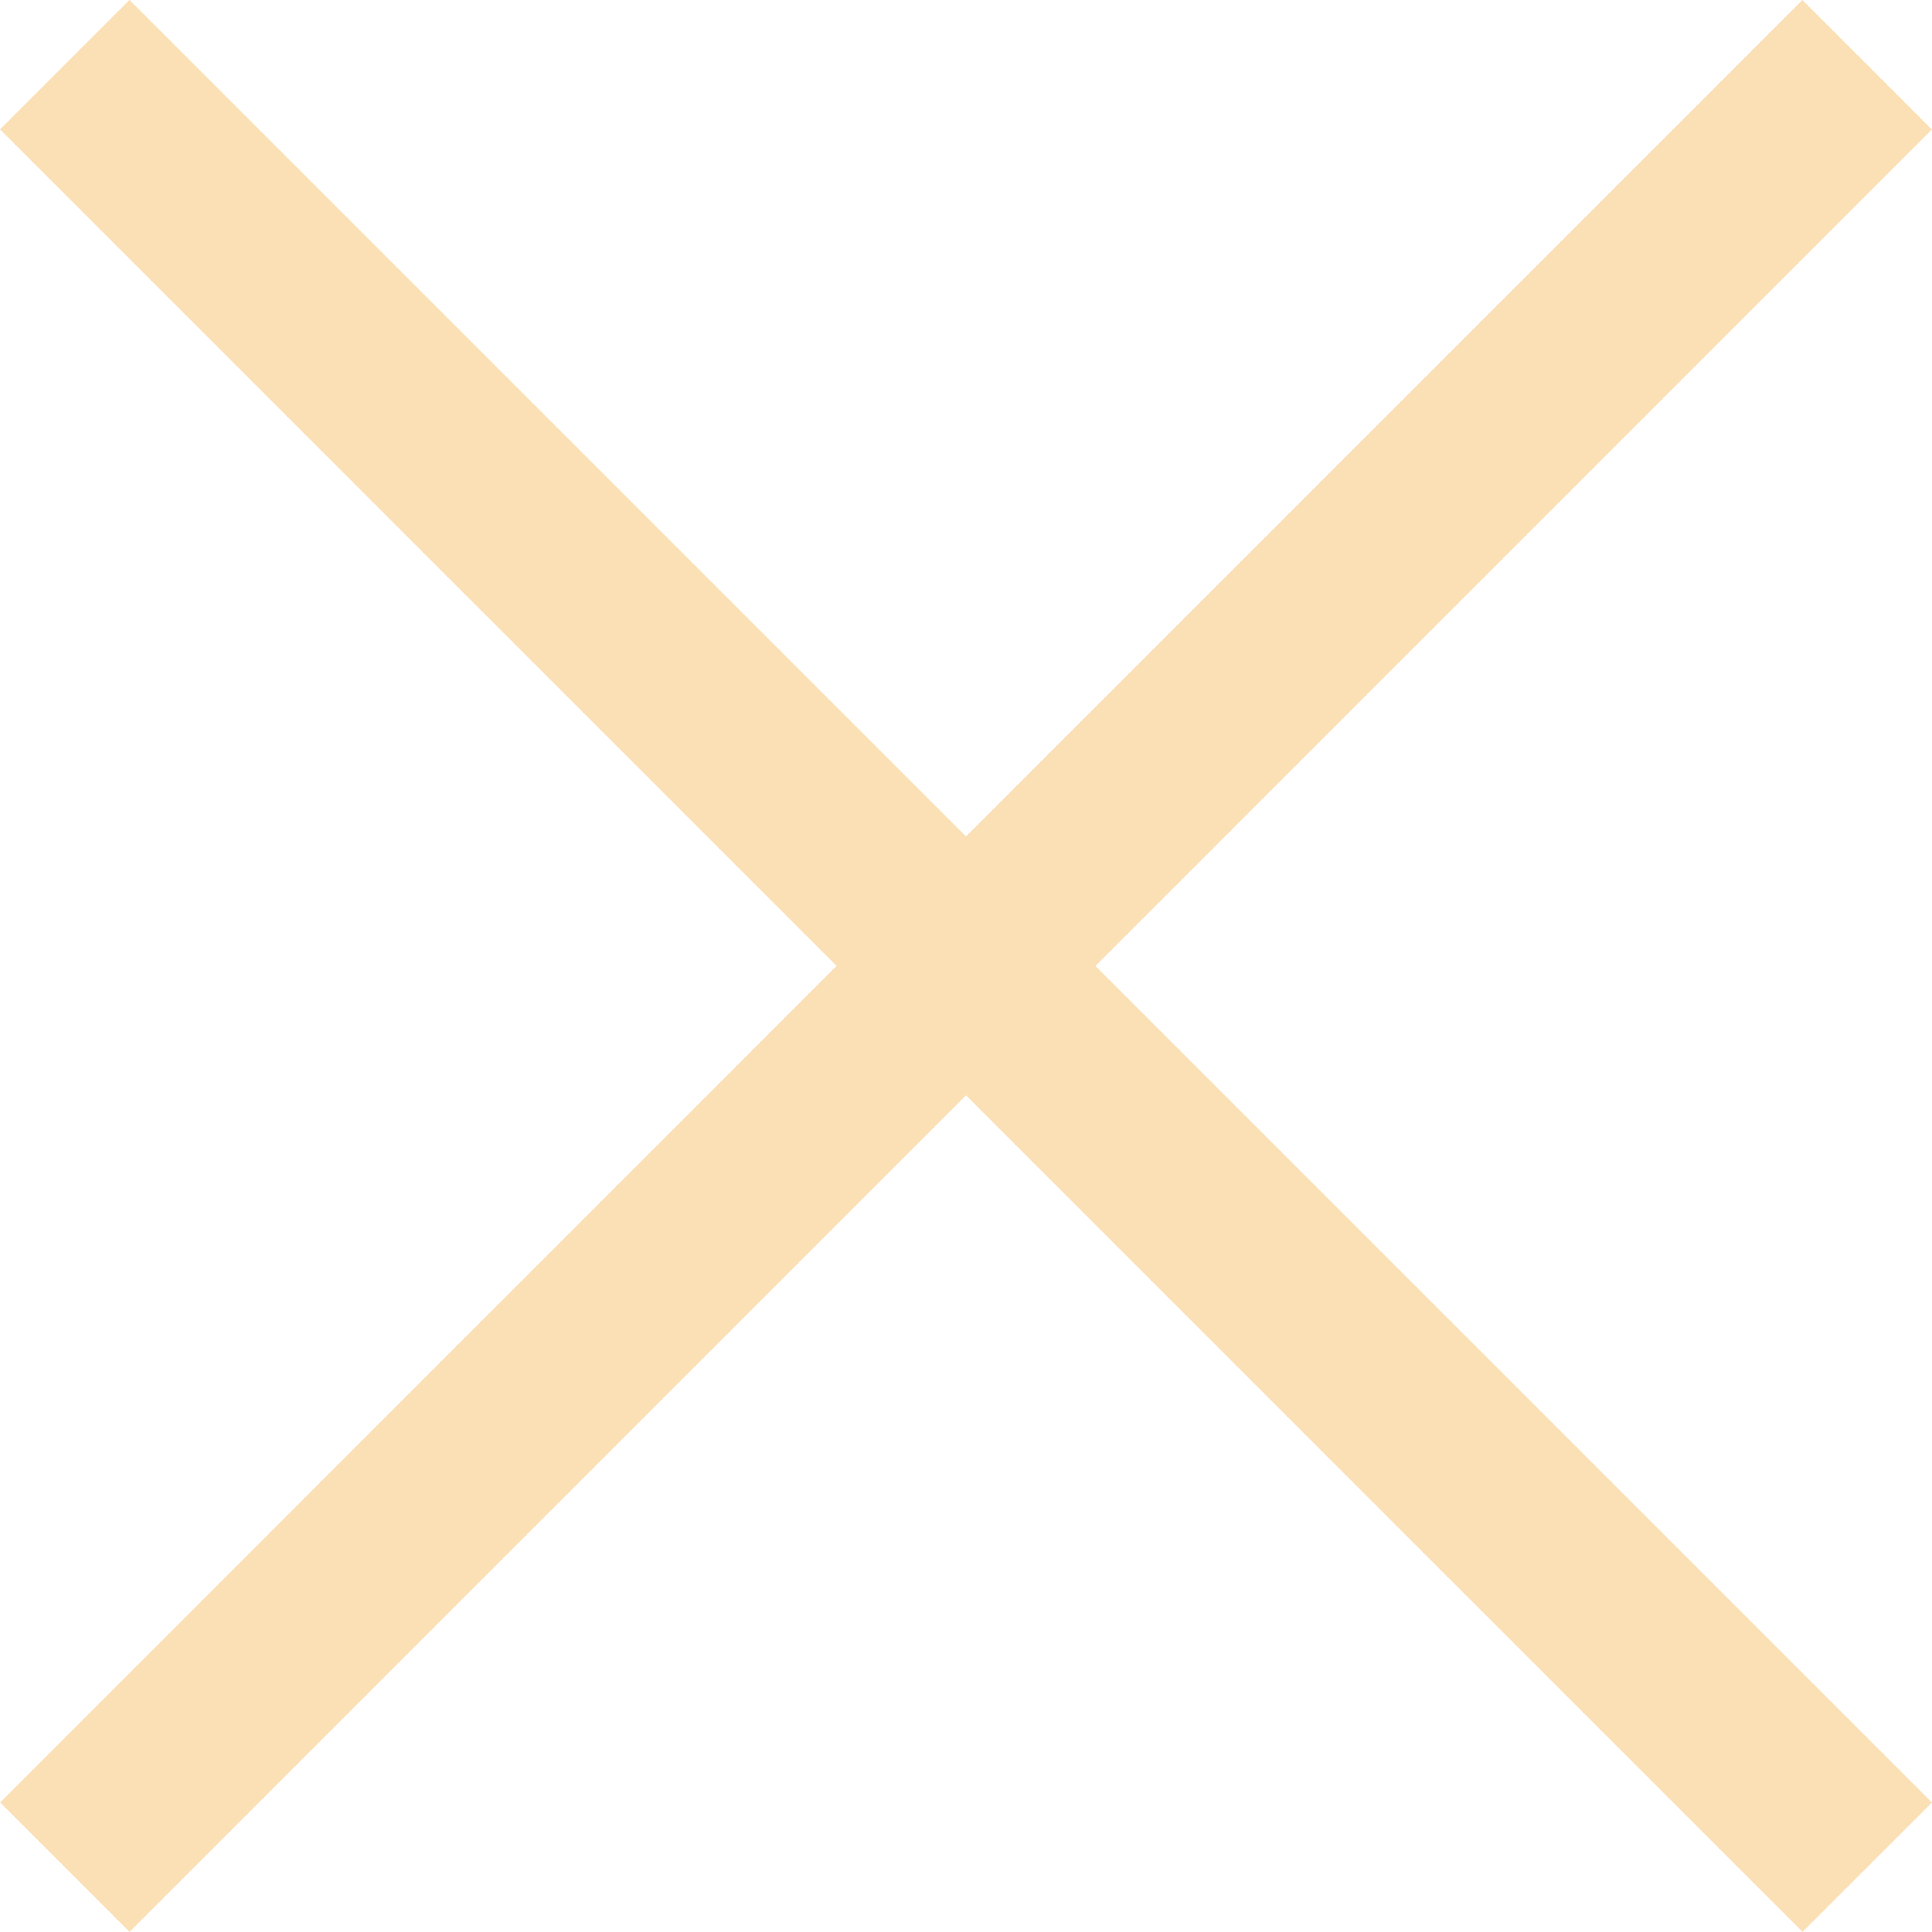 <svg xmlns="http://www.w3.org/2000/svg" width="21.106" height="21.106" viewBox="0 0 21.106 21.106">
  <path id="Tracé_5645" data-name="Tracé 5645" d="M3012.906,716.506l-9.139-9.139,9.138-9.139-1.414-1.414-9.138,9.138-9.139-9.139-1.414,1.414,9.139,9.139-9.138,9.139,1.414,1.414,9.138-9.139,9.139,9.139Z" transform="translate(-2991.8 -696.814)" fill="#fbe0b6"/>
</svg>
